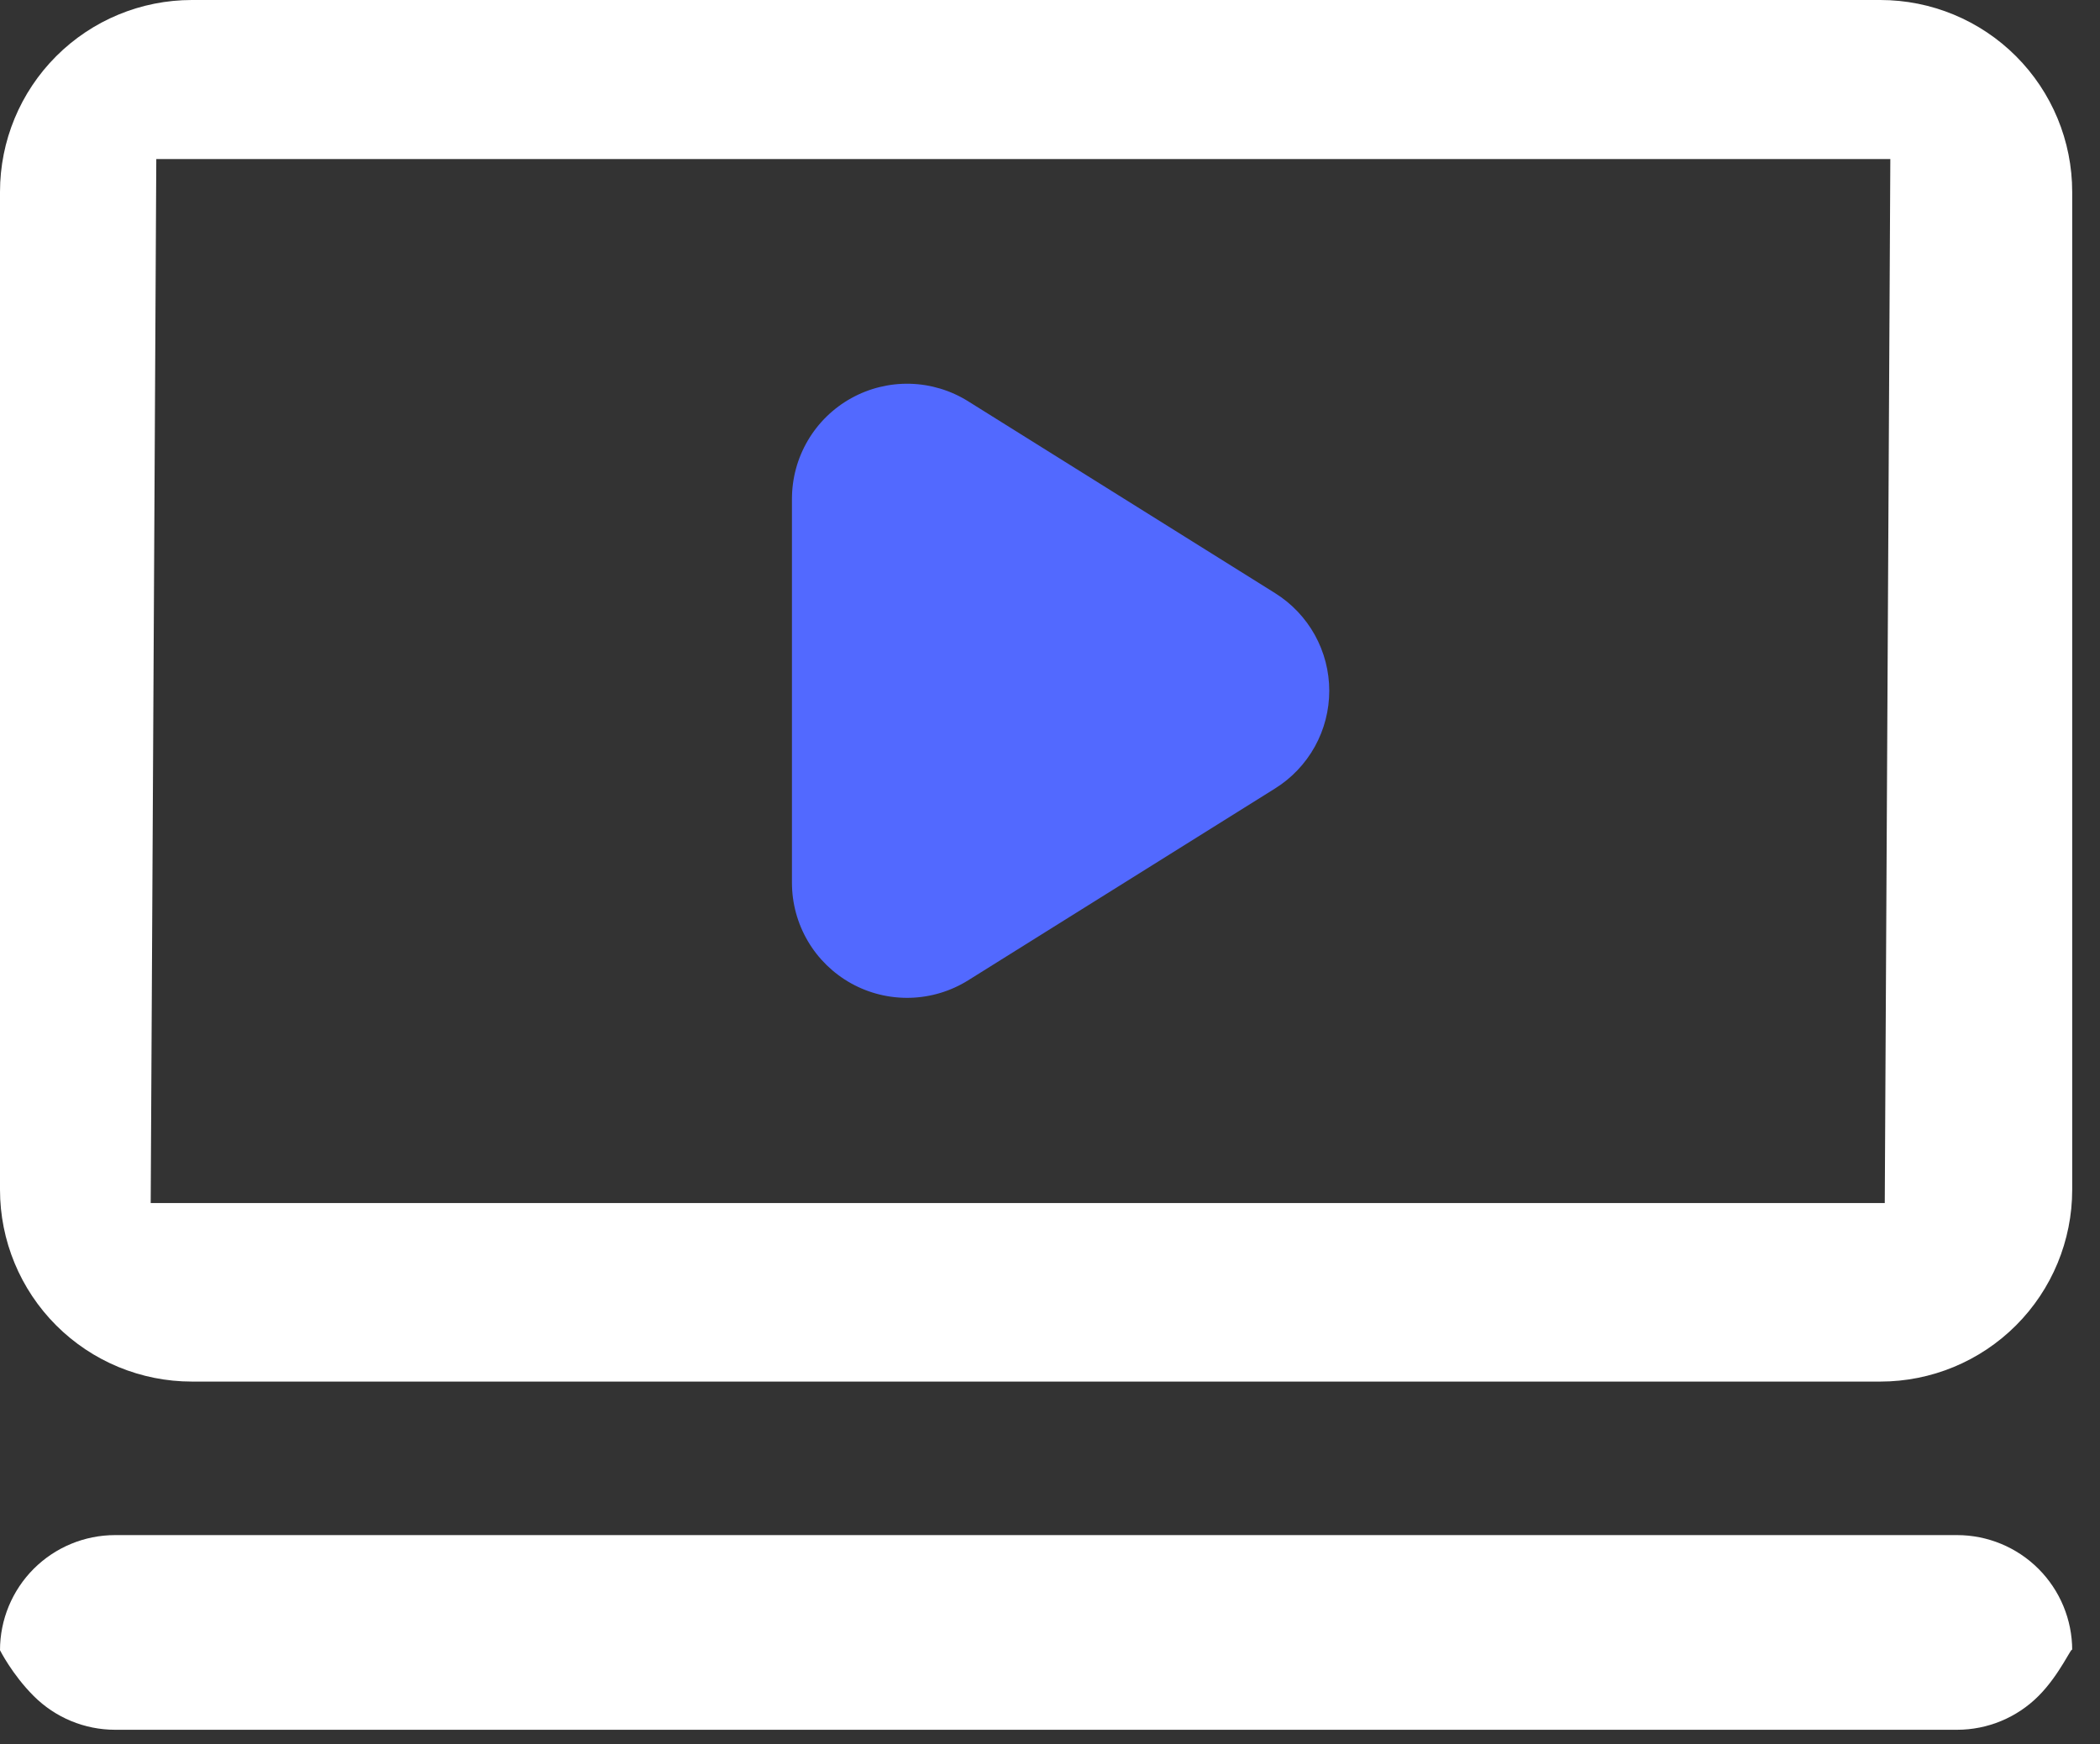 <?xml version="1.0" encoding="UTF-8"?> <svg xmlns="http://www.w3.org/2000/svg" width="59" height="49" viewBox="0 0 59 49" fill="none"><rect x="0" y="0" width="59" height="49" fill="#333333" stroke="none"/><path d="M52.828 0H5.391C3.961 0 2.59 0.568 1.579 1.579C0.568 2.59 0 3.961 0 5.391V33.422C0 34.852 0.568 36.223 1.579 37.234C2.59 38.245 3.961 38.812 5.391 38.812H52.828C54.258 38.812 55.629 38.245 56.64 37.234C57.651 36.223 58.219 34.852 58.219 33.422V5.391C58.219 3.961 57.651 2.59 56.64 1.579C55.629 0.568 54.258 0 52.828 0ZM52.953 33.797H4.234L4.391 4.469H53.109L52.953 33.797ZM58.219 46.359C58.219 46.217 57.878 47.04 57.271 47.646C56.665 48.253 55.842 48.594 54.984 48.594H3.234C2.377 48.594 1.554 48.253 0.947 47.646C0.341 47.04 0 46.359 0 46.359C0 45.502 0.341 44.679 0.947 44.072C1.554 43.466 2.377 43.125 3.234 43.125H54.984C55.842 43.125 56.665 43.466 57.271 44.072C57.878 44.679 58.219 45.502 58.219 46.359Z" fill="white"></path><path d="M22.25 24.797V14.016C22.25 13.438 22.404 12.871 22.697 12.374C22.99 11.876 23.411 11.466 23.916 11.186C24.421 10.906 24.992 10.766 25.569 10.781C26.146 10.796 26.709 10.966 27.199 11.272L35.824 16.663C36.289 16.953 36.673 17.358 36.94 17.837C37.206 18.318 37.346 18.857 37.346 19.406C37.346 19.955 37.206 20.495 36.94 20.975C36.673 21.455 36.289 21.86 35.824 22.15L27.199 27.541C26.709 27.847 26.146 28.016 25.569 28.031C24.992 28.046 24.421 27.907 23.916 27.627C23.411 27.347 22.99 26.937 22.697 26.439C22.404 25.941 22.25 25.374 22.25 24.797Z" fill="#5269FF"></path></svg> 